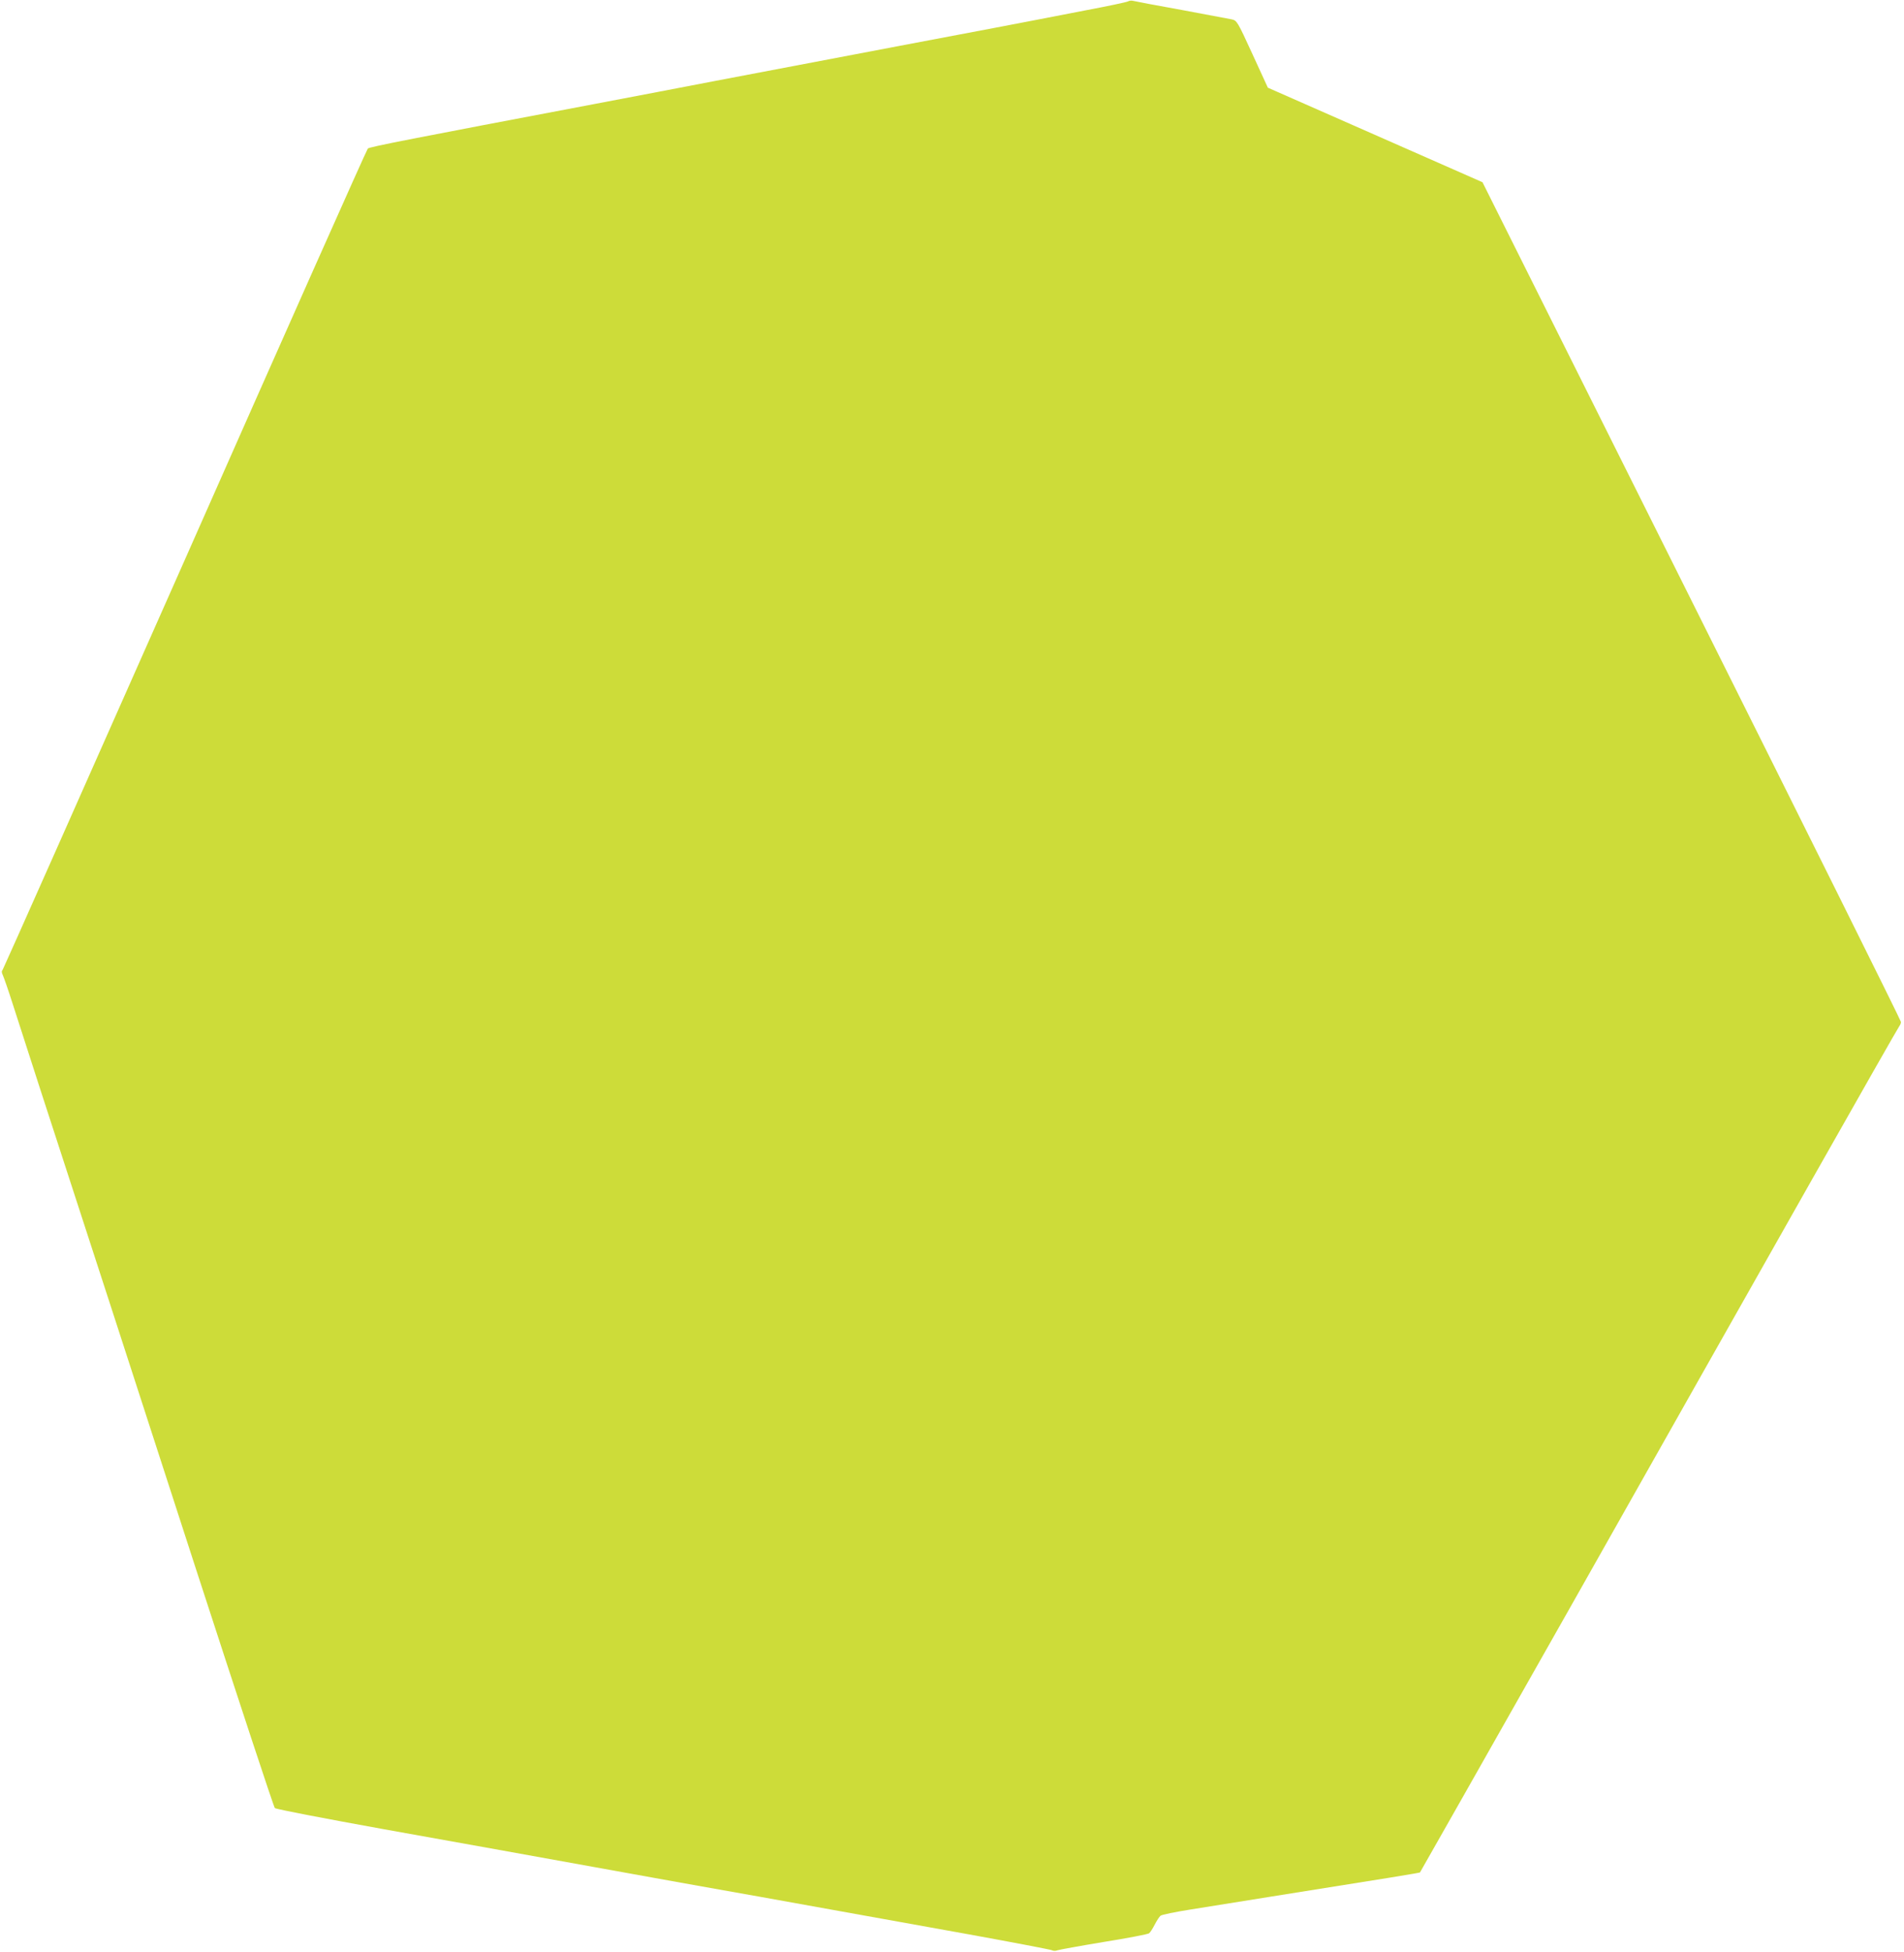 <?xml version="1.0" standalone="no"?>
<!DOCTYPE svg PUBLIC "-//W3C//DTD SVG 20010904//EN"
 "http://www.w3.org/TR/2001/REC-SVG-20010904/DTD/svg10.dtd">
<svg version="1.0" xmlns="http://www.w3.org/2000/svg"
 width="1249pt" height="1280pt" viewBox="0 0 1249 1280"
 preserveAspectRatio="xMidYMid meet">
<g transform="translate(0,1280) scale(0.1,-0.1)"
fill="#cddc39" stroke="none">
<path d="M7400 12791 c-8 -5 -136 -32 -285 -60 -148 -29 -290 -56 -315 -61
-25 -5 -427 -82 -895 -170 -467 -89 -1014 -193 -1215 -231 -201 -39 -554 -106
-785 -150 -1208 -229 -1481 -282 -1492 -293 -7 -6 -546 -1217 -1198 -2691
-653 -1474 -1192 -2686 -1197 -2693 -8 -9 -8 -19 0 -35 6 -12 36 -98 66 -192
30 -93 113 -350 184 -570 323 -991 548 -1685 1018 -3135 278 -855 510 -1560
517 -1566 7 -7 329 -69 717 -139 388 -69 1013 -182 1390 -250 377 -68 753
-136 835 -150 83 -14 359 -64 615 -110 256 -46 704 -127 995 -179 292 -53 537
-100 545 -104 8 -5 24 -6 35 -1 11 4 148 29 305 55 157 25 291 51 298 57 8 6
24 32 37 57 13 25 30 52 38 58 8 7 97 25 198 41 101 16 357 57 568 91 733 116
933 149 936 152 2 2 448 789 991 1748 542 960 1247 2206 1566 2770 319 564
584 1029 589 1034 5 6 9 17 9 25 0 9 -618 1251 -1373 2761 l-1372 2745 -704
310 -704 310 -101 220 c-99 216 -102 220 -136 228 -19 4 -168 32 -330 62 -162
29 -304 56 -315 59 -11 3 -27 2 -35 -3z"/>
</g>
</svg>

